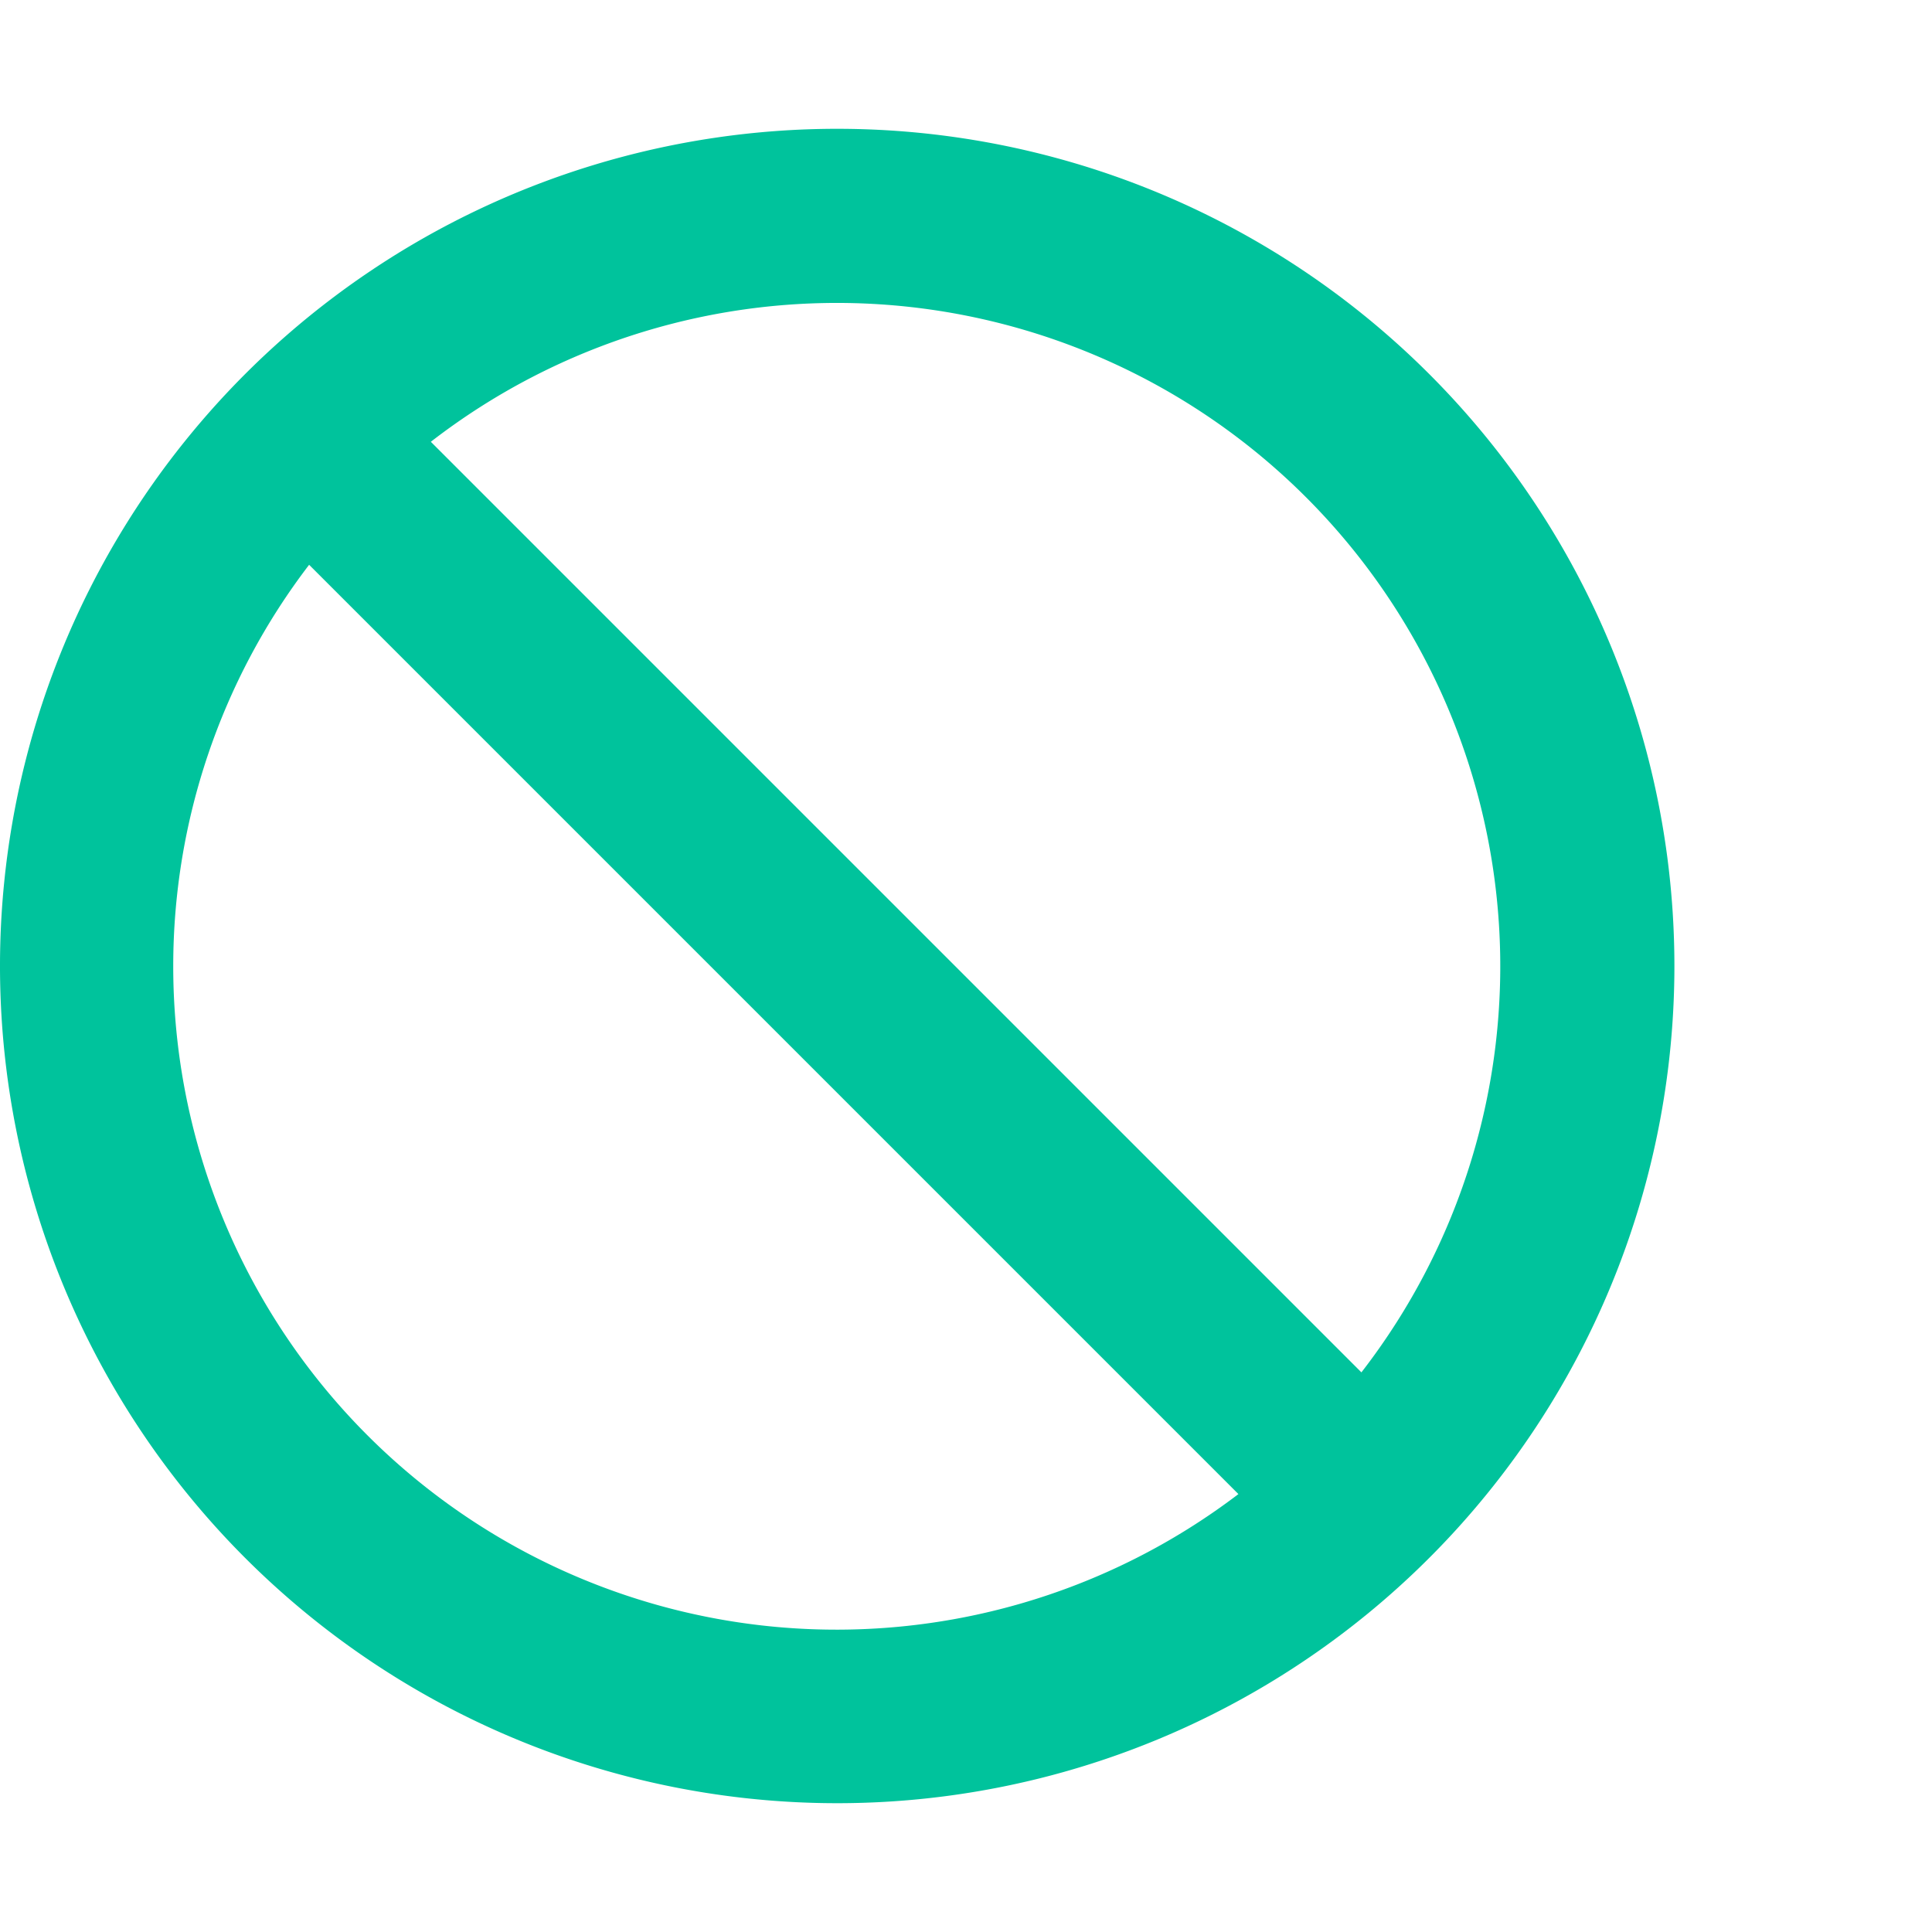<svg xmlns="http://www.w3.org/2000/svg" viewBox="0 0 30 30"><defs><style>.cls-1{fill:none;}.cls-2{fill:#00c39c;}</style></defs><g id="Layer_2" data-name="Layer 2"><g id="Layer_1-2" data-name="Layer 1"><rect class="cls-1" width="30" height="30"/><path class="cls-2" d="M13,2A13,13,0,1,0,26,15,13,13,0,0,0,13,2ZM2.69,15A10.26,10.26,0,0,1,4.8,8.77L19.23,23.2A10.3,10.3,0,0,1,2.69,15Zm18.45,6.31L6.69,6.86A10.3,10.3,0,0,1,21.14,21.31Z"/></g></g></svg>